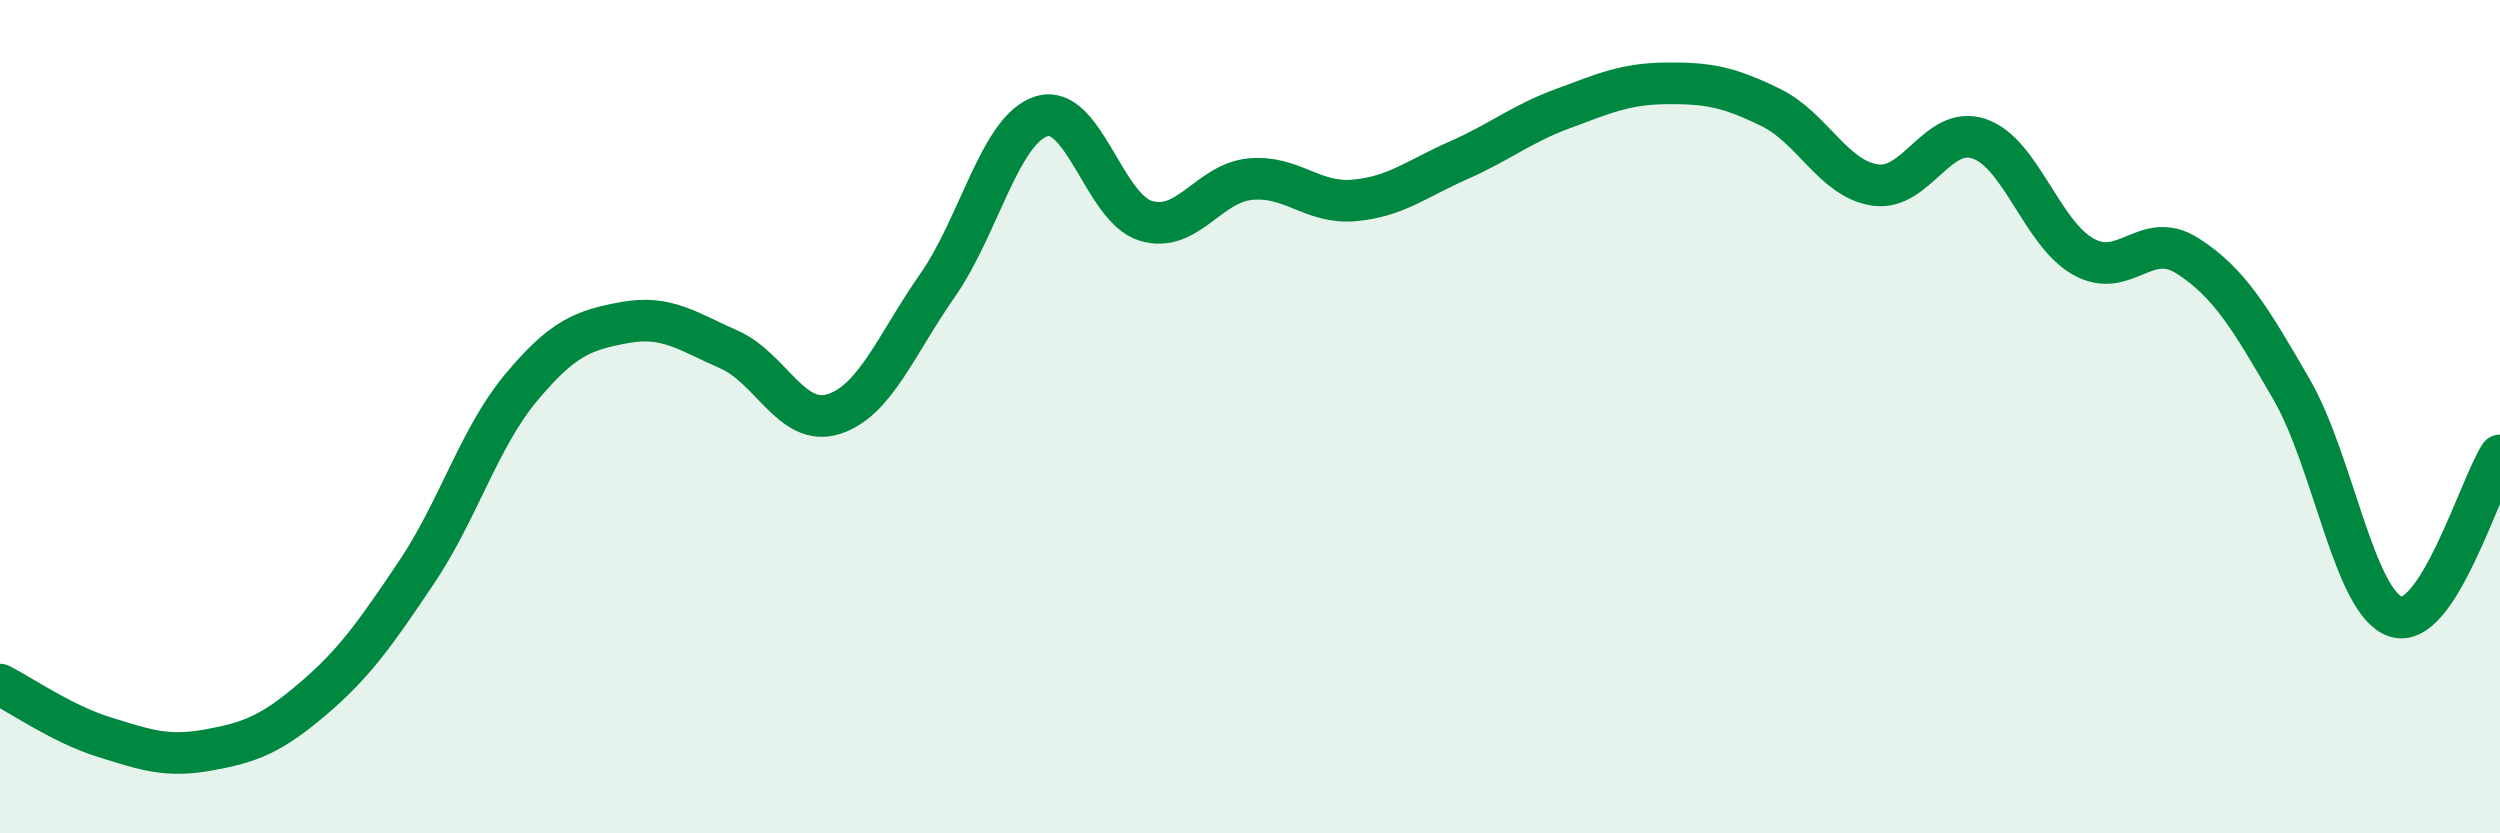 
    <svg width="60" height="20" viewBox="0 0 60 20" xmlns="http://www.w3.org/2000/svg">
      <path
        d="M 0,16.43 C 0.5,16.68 1.5,17.38 2.5,17.69 C 3.5,18 4,18.18 5,18 C 6,17.82 6.5,17.63 7.5,16.78 C 8.5,15.93 9,15.22 10,13.73 C 11,12.24 11.5,10.51 12.5,9.31 C 13.5,8.11 14,7.92 15,7.74 C 16,7.56 16.5,7.95 17.5,8.39 C 18.5,8.83 19,10.25 20,9.94 C 21,9.63 21.5,8.28 22.5,6.85 C 23.5,5.42 24,3.1 25,2.79 C 26,2.48 26.5,5 27.5,5.3 C 28.5,5.6 29,4.4 30,4.3 C 31,4.2 31.5,4.9 32.5,4.81 C 33.5,4.72 34,4.29 35,3.85 C 36,3.41 36.5,2.98 37.5,2.61 C 38.5,2.24 39,2.01 40,2 C 41,1.99 41.5,2.09 42.5,2.58 C 43.5,3.07 44,4.29 45,4.44 C 46,4.59 46.5,2.99 47.5,3.33 C 48.5,3.67 49,5.6 50,6.16 C 51,6.72 51.5,5.5 52.5,6.14 C 53.5,6.78 54,7.62 55,9.35 C 56,11.08 56.5,14.48 57.5,14.8 C 58.5,15.12 59.5,11.7 60,10.93L60 20L0 20Z"
        fill="#008740"
        opacity="0.1"
        stroke-linecap="round"
        stroke-linejoin="round"
      />
      <path
        d="M 0,16.43 C 0.5,16.68 1.5,17.38 2.5,17.69 C 3.5,18 4,18.18 5,18 C 6,17.82 6.5,17.63 7.5,16.78 C 8.5,15.93 9,15.22 10,13.73 C 11,12.24 11.5,10.51 12.5,9.31 C 13.5,8.11 14,7.92 15,7.74 C 16,7.56 16.5,7.95 17.5,8.39 C 18.5,8.83 19,10.25 20,9.94 C 21,9.63 21.5,8.28 22.5,6.85 C 23.5,5.42 24,3.1 25,2.79 C 26,2.48 26.5,5 27.5,5.3 C 28.5,5.6 29,4.4 30,4.3 C 31,4.2 31.5,4.9 32.5,4.81 C 33.5,4.72 34,4.29 35,3.85 C 36,3.41 36.5,2.98 37.5,2.61 C 38.5,2.24 39,2.01 40,2 C 41,1.99 41.5,2.09 42.5,2.58 C 43.5,3.07 44,4.29 45,4.44 C 46,4.59 46.5,2.99 47.5,3.33 C 48.5,3.67 49,5.6 50,6.16 C 51,6.72 51.5,5.5 52.5,6.14 C 53.5,6.78 54,7.62 55,9.35 C 56,11.08 56.5,14.48 57.5,14.8 C 58.5,15.12 59.5,11.7 60,10.93"
        stroke="#008740"
        stroke-width="1"
        fill="none"
        stroke-linecap="round"
        stroke-linejoin="round"
      />
    </svg>
  